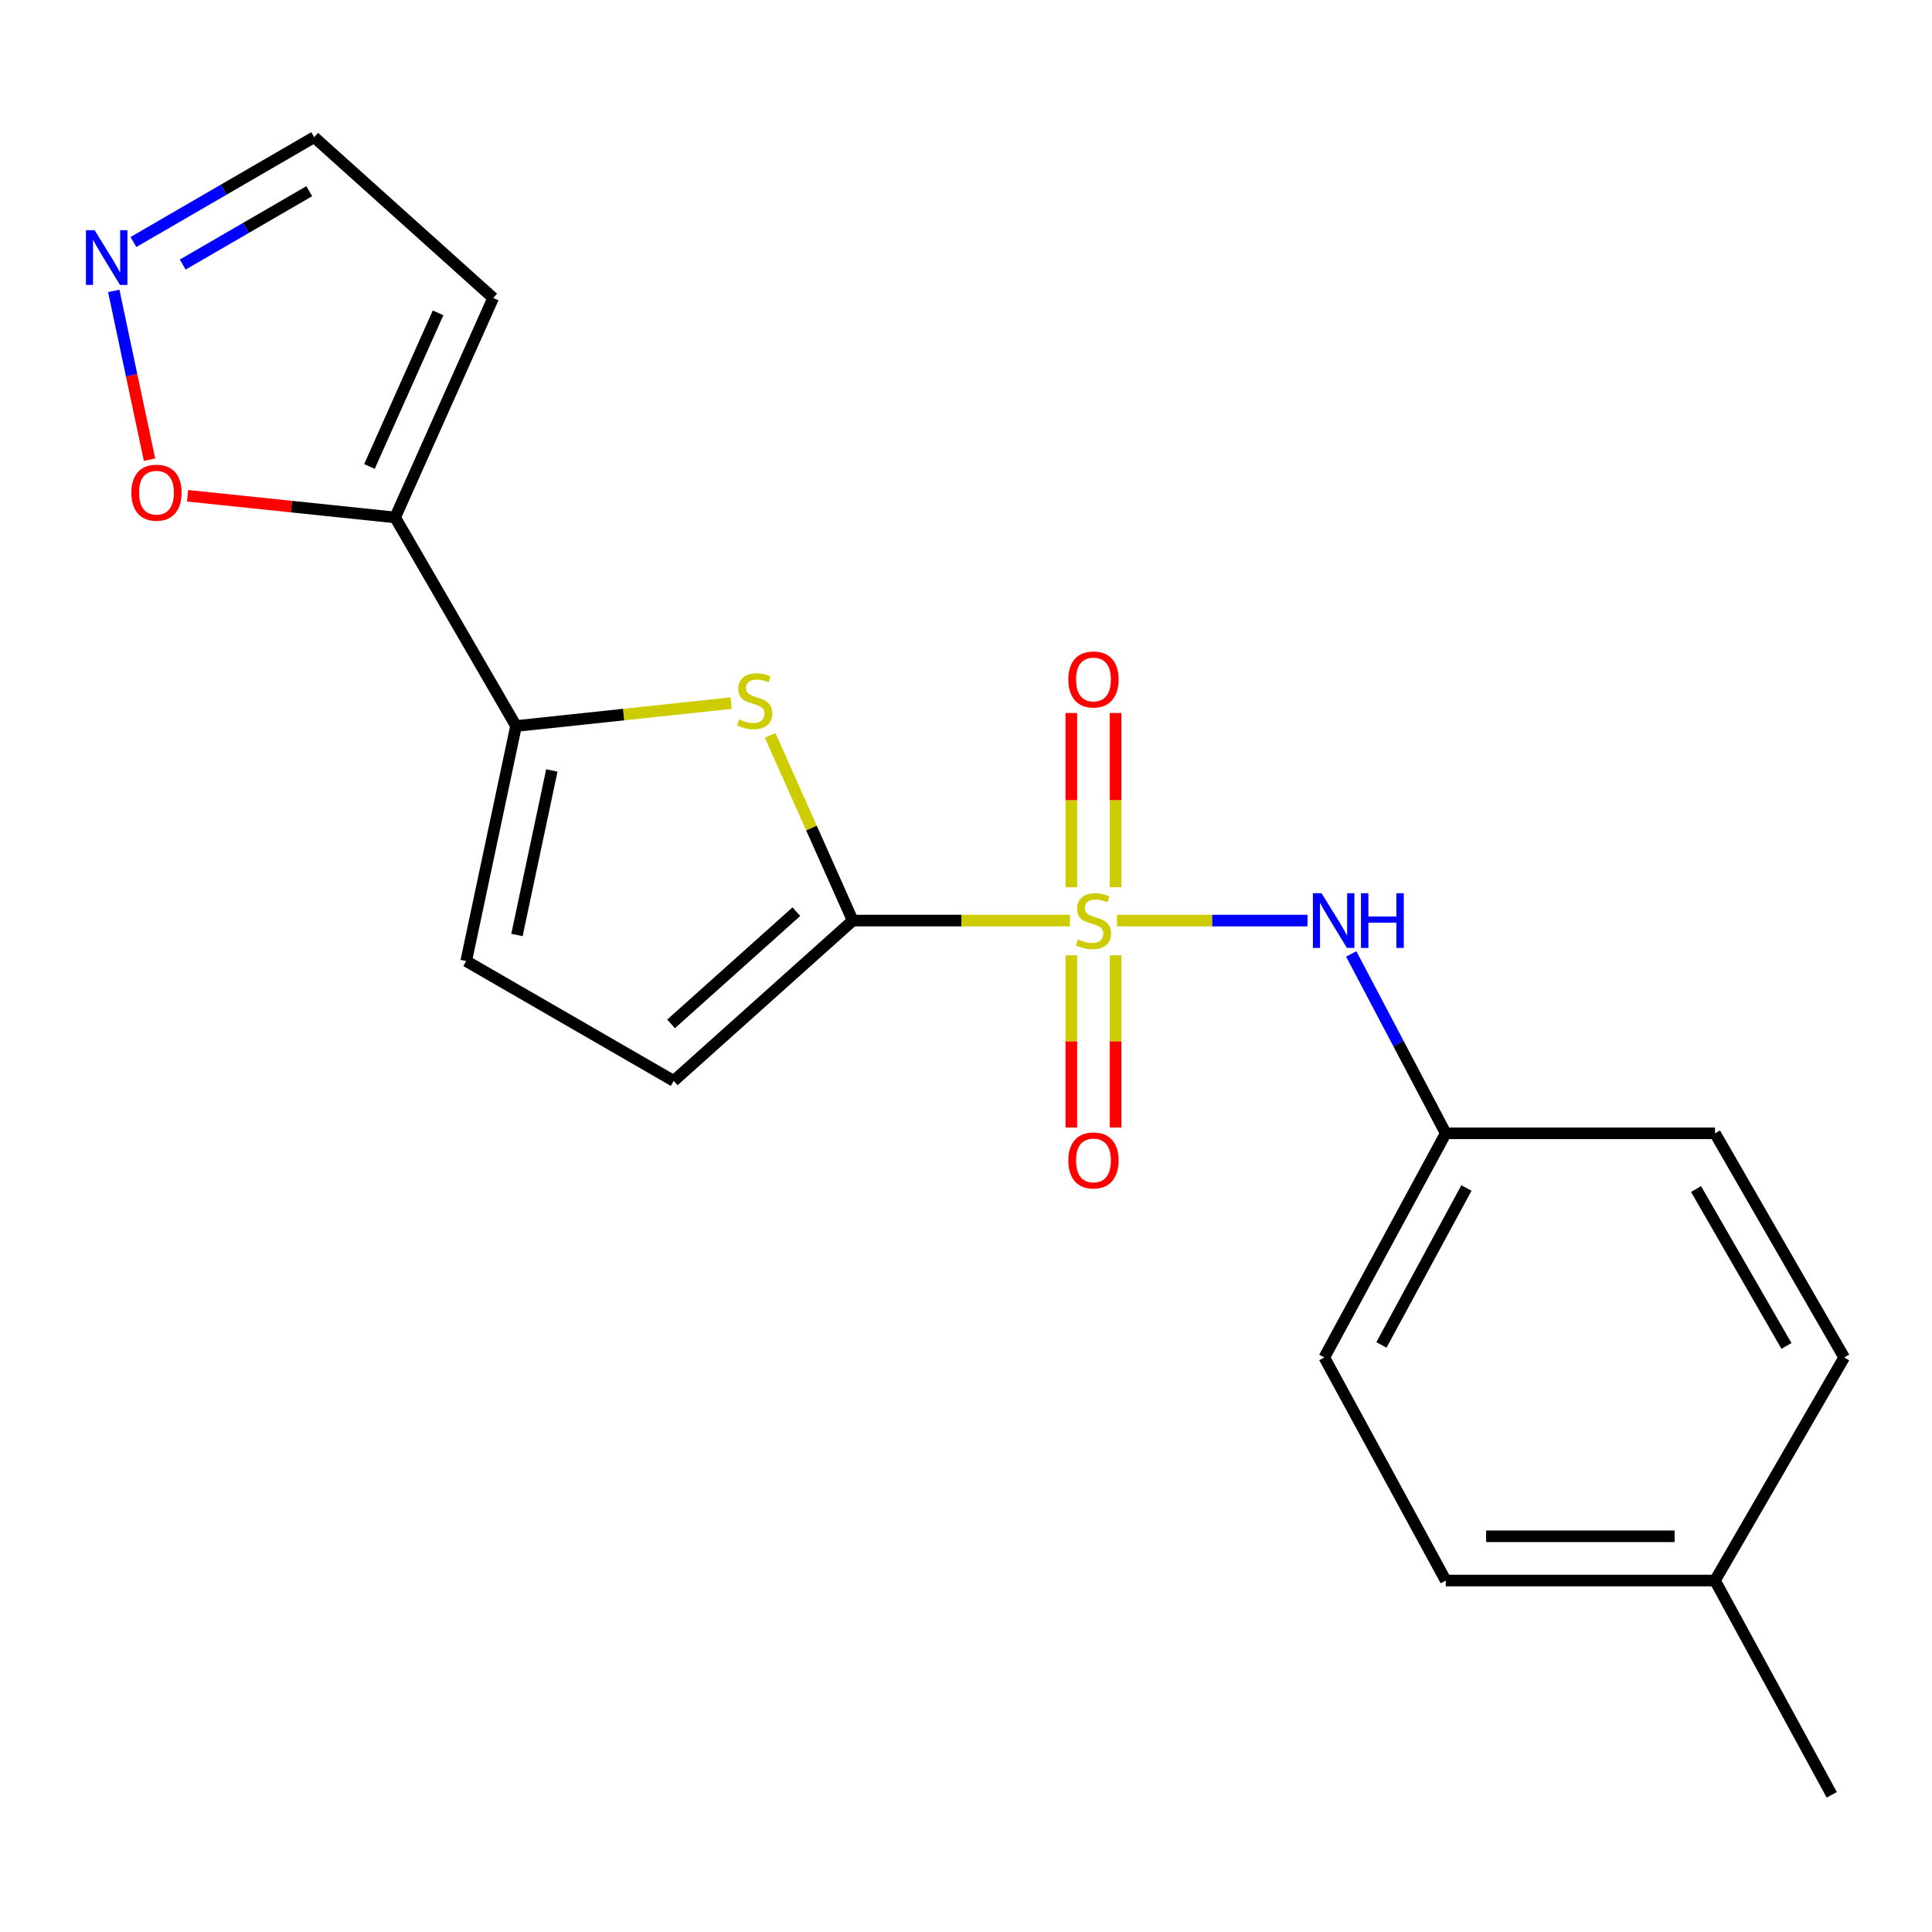 <?xml version='1.0' encoding='iso-8859-1'?>
<svg version='1.1' baseProfile='full'
              xmlns='http://www.w3.org/2000/svg'
                      xmlns:rdkit='http://www.rdkit.org/xml'
                      xmlns:xlink='http://www.w3.org/1999/xlink'
                  xml:space='preserve'
width='1000px' height='1000px' viewBox='0 0 1000 1000'>
<!-- END OF HEADER -->
<rect style='opacity:1.0;fill:#FFFFFF;stroke:none' width='1000' height='1000' x='0' y='0'> </rect>
<path class='bond-0' d='M 553.78,476.489 L 497.575,476.489' style='fill:none;fill-rule:evenodd;stroke:#CCCC00;stroke-width:6px;stroke-linecap:butt;stroke-linejoin:miter;stroke-opacity:1' />
<path class='bond-0' d='M 497.575,476.489 L 441.371,476.489' style='fill:none;fill-rule:evenodd;stroke:#000000;stroke-width:6px;stroke-linecap:butt;stroke-linejoin:miter;stroke-opacity:1' />
<path class='bond-4' d='M 578.163,476.489 L 627.459,476.489' style='fill:none;fill-rule:evenodd;stroke:#CCCC00;stroke-width:6px;stroke-linecap:butt;stroke-linejoin:miter;stroke-opacity:1' />
<path class='bond-4' d='M 627.459,476.489 L 676.756,476.489' style='fill:none;fill-rule:evenodd;stroke:#0000FF;stroke-width:6px;stroke-linecap:butt;stroke-linejoin:miter;stroke-opacity:1' />
<path class='bond-9' d='M 577.425,459.247 L 577.425,414.151' style='fill:none;fill-rule:evenodd;stroke:#CCCC00;stroke-width:6px;stroke-linecap:butt;stroke-linejoin:miter;stroke-opacity:1' />
<path class='bond-9' d='M 577.425,414.151 L 577.425,369.056' style='fill:none;fill-rule:evenodd;stroke:#FF0000;stroke-width:6px;stroke-linecap:butt;stroke-linejoin:miter;stroke-opacity:1' />
<path class='bond-9' d='M 554.524,459.247 L 554.524,414.151' style='fill:none;fill-rule:evenodd;stroke:#CCCC00;stroke-width:6px;stroke-linecap:butt;stroke-linejoin:miter;stroke-opacity:1' />
<path class='bond-9' d='M 554.524,414.151 L 554.524,369.056' style='fill:none;fill-rule:evenodd;stroke:#FF0000;stroke-width:6px;stroke-linecap:butt;stroke-linejoin:miter;stroke-opacity:1' />
<path class='bond-10' d='M 554.524,494.471 L 554.524,539.029' style='fill:none;fill-rule:evenodd;stroke:#CCCC00;stroke-width:6px;stroke-linecap:butt;stroke-linejoin:miter;stroke-opacity:1' />
<path class='bond-10' d='M 554.524,539.029 L 554.524,583.586' style='fill:none;fill-rule:evenodd;stroke:#FF0000;stroke-width:6px;stroke-linecap:butt;stroke-linejoin:miter;stroke-opacity:1' />
<path class='bond-10' d='M 577.425,494.471 L 577.425,539.029' style='fill:none;fill-rule:evenodd;stroke:#CCCC00;stroke-width:6px;stroke-linecap:butt;stroke-linejoin:miter;stroke-opacity:1' />
<path class='bond-10' d='M 577.425,539.029 L 577.425,583.586' style='fill:none;fill-rule:evenodd;stroke:#FF0000;stroke-width:6px;stroke-linecap:butt;stroke-linejoin:miter;stroke-opacity:1' />
<path class='bond-1' d='M 441.371,476.489 L 420.001,428.56' style='fill:none;fill-rule:evenodd;stroke:#000000;stroke-width:6px;stroke-linecap:butt;stroke-linejoin:miter;stroke-opacity:1' />
<path class='bond-1' d='M 420.001,428.56 L 398.632,380.632' style='fill:none;fill-rule:evenodd;stroke:#CCCC00;stroke-width:6px;stroke-linecap:butt;stroke-linejoin:miter;stroke-opacity:1' />
<path class='bond-5' d='M 441.371,476.489 L 348.725,559.465' style='fill:none;fill-rule:evenodd;stroke:#000000;stroke-width:6px;stroke-linecap:butt;stroke-linejoin:miter;stroke-opacity:1' />
<path class='bond-5' d='M 412.195,471.876 L 347.344,529.96' style='fill:none;fill-rule:evenodd;stroke:#000000;stroke-width:6px;stroke-linecap:butt;stroke-linejoin:miter;stroke-opacity:1' />
<path class='bond-2' d='M 378.423,363.933 L 322.76,369.862' style='fill:none;fill-rule:evenodd;stroke:#CCCC00;stroke-width:6px;stroke-linecap:butt;stroke-linejoin:miter;stroke-opacity:1' />
<path class='bond-2' d='M 322.76,369.862 L 267.098,375.79' style='fill:none;fill-rule:evenodd;stroke:#000000;stroke-width:6px;stroke-linecap:butt;stroke-linejoin:miter;stroke-opacity:1' />
<path class='bond-3' d='M 267.098,375.79 L 204.516,267.827' style='fill:none;fill-rule:evenodd;stroke:#000000;stroke-width:6px;stroke-linecap:butt;stroke-linejoin:miter;stroke-opacity:1' />
<path class='bond-20' d='M 267.098,375.79 L 241.309,497.443' style='fill:none;fill-rule:evenodd;stroke:#000000;stroke-width:6px;stroke-linecap:butt;stroke-linejoin:miter;stroke-opacity:1' />
<path class='bond-20' d='M 285.632,398.787 L 267.58,483.944' style='fill:none;fill-rule:evenodd;stroke:#000000;stroke-width:6px;stroke-linecap:butt;stroke-linejoin:miter;stroke-opacity:1' />
<path class='bond-8' d='M 204.516,267.827 L 150.807,262.218' style='fill:none;fill-rule:evenodd;stroke:#000000;stroke-width:6px;stroke-linecap:butt;stroke-linejoin:miter;stroke-opacity:1' />
<path class='bond-8' d='M 150.807,262.218 L 97.098,256.608' style='fill:none;fill-rule:evenodd;stroke:#FF0000;stroke-width:6px;stroke-linecap:butt;stroke-linejoin:miter;stroke-opacity:1' />
<path class='bond-11' d='M 204.516,267.827 L 255.266,154.24' style='fill:none;fill-rule:evenodd;stroke:#000000;stroke-width:6px;stroke-linecap:butt;stroke-linejoin:miter;stroke-opacity:1' />
<path class='bond-11' d='M 191.22,241.447 L 226.745,161.937' style='fill:none;fill-rule:evenodd;stroke:#000000;stroke-width:6px;stroke-linecap:butt;stroke-linejoin:miter;stroke-opacity:1' />
<path class='bond-13' d='M 699.399,493.76 L 723.856,540.181' style='fill:none;fill-rule:evenodd;stroke:#0000FF;stroke-width:6px;stroke-linecap:butt;stroke-linejoin:miter;stroke-opacity:1' />
<path class='bond-13' d='M 723.856,540.181 L 748.314,586.602' style='fill:none;fill-rule:evenodd;stroke:#000000;stroke-width:6px;stroke-linecap:butt;stroke-linejoin:miter;stroke-opacity:1' />
<path class='bond-6' d='M 348.725,559.465 L 241.309,497.443' style='fill:none;fill-rule:evenodd;stroke:#000000;stroke-width:6px;stroke-linecap:butt;stroke-linejoin:miter;stroke-opacity:1' />
<path class='bond-7' d='M 58.877,150.567 L 68.135,194.253' style='fill:none;fill-rule:evenodd;stroke:#0000FF;stroke-width:6px;stroke-linecap:butt;stroke-linejoin:miter;stroke-opacity:1' />
<path class='bond-7' d='M 68.135,194.253 L 77.393,237.939' style='fill:none;fill-rule:evenodd;stroke:#FF0000;stroke-width:6px;stroke-linecap:butt;stroke-linejoin:miter;stroke-opacity:1' />
<path class='bond-22' d='M 69.061,125.27 L 115.841,98.14' style='fill:none;fill-rule:evenodd;stroke:#0000FF;stroke-width:6px;stroke-linecap:butt;stroke-linejoin:miter;stroke-opacity:1' />
<path class='bond-22' d='M 115.841,98.14 L 162.62,71.01' style='fill:none;fill-rule:evenodd;stroke:#000000;stroke-width:6px;stroke-linecap:butt;stroke-linejoin:miter;stroke-opacity:1' />
<path class='bond-22' d='M 94.584,136.941 L 127.33,117.95' style='fill:none;fill-rule:evenodd;stroke:#0000FF;stroke-width:6px;stroke-linecap:butt;stroke-linejoin:miter;stroke-opacity:1' />
<path class='bond-22' d='M 127.33,117.95 L 160.076,98.959' style='fill:none;fill-rule:evenodd;stroke:#000000;stroke-width:6px;stroke-linecap:butt;stroke-linejoin:miter;stroke-opacity:1' />
<path class='bond-12' d='M 255.266,154.24 L 162.62,71.01' style='fill:none;fill-rule:evenodd;stroke:#000000;stroke-width:6px;stroke-linecap:butt;stroke-linejoin:miter;stroke-opacity:1' />
<path class='bond-15' d='M 748.314,586.602 L 887.676,586.602' style='fill:none;fill-rule:evenodd;stroke:#000000;stroke-width:6px;stroke-linecap:butt;stroke-linejoin:miter;stroke-opacity:1' />
<path class='bond-16' d='M 748.314,586.602 L 685.464,702.619' style='fill:none;fill-rule:evenodd;stroke:#000000;stroke-width:6px;stroke-linecap:butt;stroke-linejoin:miter;stroke-opacity:1' />
<path class='bond-16' d='M 759.022,614.913 L 715.028,696.124' style='fill:none;fill-rule:evenodd;stroke:#000000;stroke-width:6px;stroke-linecap:butt;stroke-linejoin:miter;stroke-opacity:1' />
<path class='bond-14' d='M 887.676,818.088 L 748.314,818.088' style='fill:none;fill-rule:evenodd;stroke:#000000;stroke-width:6px;stroke-linecap:butt;stroke-linejoin:miter;stroke-opacity:1' />
<path class='bond-14' d='M 866.772,795.188 L 769.218,795.188' style='fill:none;fill-rule:evenodd;stroke:#000000;stroke-width:6px;stroke-linecap:butt;stroke-linejoin:miter;stroke-opacity:1' />
<path class='bond-19' d='M 887.676,818.088 L 948.108,928.99' style='fill:none;fill-rule:evenodd;stroke:#000000;stroke-width:6px;stroke-linecap:butt;stroke-linejoin:miter;stroke-opacity:1' />
<path class='bond-21' d='M 887.676,818.088 L 954.545,702.619' style='fill:none;fill-rule:evenodd;stroke:#000000;stroke-width:6px;stroke-linecap:butt;stroke-linejoin:miter;stroke-opacity:1' />
<path class='bond-17' d='M 887.676,586.602 L 954.545,702.619' style='fill:none;fill-rule:evenodd;stroke:#000000;stroke-width:6px;stroke-linecap:butt;stroke-linejoin:miter;stroke-opacity:1' />
<path class='bond-17' d='M 877.866,615.44 L 924.674,696.652' style='fill:none;fill-rule:evenodd;stroke:#000000;stroke-width:6px;stroke-linecap:butt;stroke-linejoin:miter;stroke-opacity:1' />
<path class='bond-18' d='M 685.464,702.619 L 748.314,818.088' style='fill:none;fill-rule:evenodd;stroke:#000000;stroke-width:6px;stroke-linecap:butt;stroke-linejoin:miter;stroke-opacity:1' />
<path  class='atom-0' d='M 557.975 486.209
Q 558.295 486.329, 559.615 486.889
Q 560.935 487.449, 562.375 487.809
Q 563.855 488.129, 565.295 488.129
Q 567.975 488.129, 569.535 486.849
Q 571.095 485.529, 571.095 483.249
Q 571.095 481.689, 570.295 480.729
Q 569.535 479.769, 568.335 479.249
Q 567.135 478.729, 565.135 478.129
Q 562.615 477.369, 561.095 476.649
Q 559.615 475.929, 558.535 474.409
Q 557.495 472.889, 557.495 470.329
Q 557.495 466.769, 559.895 464.569
Q 562.335 462.369, 567.135 462.369
Q 570.415 462.369, 574.135 463.929
L 573.215 467.009
Q 569.815 465.609, 567.255 465.609
Q 564.495 465.609, 562.975 466.769
Q 561.455 467.889, 561.495 469.849
Q 561.495 471.369, 562.255 472.289
Q 563.055 473.209, 564.175 473.729
Q 565.335 474.249, 567.255 474.849
Q 569.815 475.649, 571.335 476.449
Q 572.855 477.249, 573.935 478.889
Q 575.055 480.489, 575.055 483.249
Q 575.055 487.169, 572.415 489.289
Q 569.815 491.369, 565.455 491.369
Q 562.935 491.369, 561.015 490.809
Q 559.135 490.289, 556.895 489.369
L 557.975 486.209
' fill='#CCCC00'/>
<path  class='atom-2' d='M 382.608 372.355
Q 382.928 372.475, 384.248 373.035
Q 385.568 373.595, 387.008 373.955
Q 388.488 374.275, 389.928 374.275
Q 392.608 374.275, 394.168 372.995
Q 395.728 371.675, 395.728 369.395
Q 395.728 367.835, 394.928 366.875
Q 394.168 365.915, 392.968 365.395
Q 391.768 364.875, 389.768 364.275
Q 387.248 363.515, 385.728 362.795
Q 384.248 362.075, 383.168 360.555
Q 382.128 359.035, 382.128 356.475
Q 382.128 352.915, 384.528 350.715
Q 386.968 348.515, 391.768 348.515
Q 395.048 348.515, 398.768 350.075
L 397.848 353.155
Q 394.448 351.755, 391.888 351.755
Q 389.128 351.755, 387.608 352.915
Q 386.088 354.035, 386.128 355.995
Q 386.128 357.515, 386.888 358.435
Q 387.688 359.355, 388.808 359.875
Q 389.968 360.395, 391.888 360.995
Q 394.448 361.795, 395.968 362.595
Q 397.488 363.395, 398.568 365.035
Q 399.688 366.635, 399.688 369.395
Q 399.688 373.315, 397.048 375.435
Q 394.448 377.515, 390.088 377.515
Q 387.568 377.515, 385.648 376.955
Q 383.768 376.435, 381.528 375.515
L 382.608 372.355
' fill='#CCCC00'/>
<path  class='atom-5' d='M 684.039 462.329
L 693.319 477.329
Q 694.239 478.809, 695.719 481.489
Q 697.199 484.169, 697.279 484.329
L 697.279 462.329
L 701.039 462.329
L 701.039 490.649
L 697.159 490.649
L 687.199 474.249
Q 686.039 472.329, 684.799 470.129
Q 683.599 467.929, 683.239 467.249
L 683.239 490.649
L 679.559 490.649
L 679.559 462.329
L 684.039 462.329
' fill='#0000FF'/>
<path  class='atom-5' d='M 704.439 462.329
L 708.279 462.329
L 708.279 474.369
L 722.759 474.369
L 722.759 462.329
L 726.599 462.329
L 726.599 490.649
L 722.759 490.649
L 722.759 477.569
L 708.279 477.569
L 708.279 490.649
L 704.439 490.649
L 704.439 462.329
' fill='#0000FF'/>
<path  class='atom-8' d='M 48.957 119.139
L 58.237 134.139
Q 59.157 135.619, 60.637 138.299
Q 62.117 140.979, 62.197 141.139
L 62.197 119.139
L 65.957 119.139
L 65.957 147.459
L 62.077 147.459
L 52.117 131.059
Q 50.957 129.139, 49.717 126.939
Q 48.517 124.739, 48.157 124.059
L 48.157 147.459
L 44.477 147.459
L 44.477 119.139
L 48.957 119.139
' fill='#0000FF'/>
<path  class='atom-9' d='M 67.993 255.006
Q 67.993 248.206, 71.353 244.406
Q 74.713 240.606, 80.993 240.606
Q 87.273 240.606, 90.633 244.406
Q 93.993 248.206, 93.993 255.006
Q 93.993 261.886, 90.593 265.806
Q 87.193 269.686, 80.993 269.686
Q 74.753 269.686, 71.353 265.806
Q 67.993 261.926, 67.993 255.006
M 80.993 266.486
Q 85.313 266.486, 87.633 263.606
Q 89.993 260.686, 89.993 255.006
Q 89.993 249.446, 87.633 246.646
Q 85.313 243.806, 80.993 243.806
Q 76.673 243.806, 74.313 246.606
Q 71.993 249.406, 71.993 255.006
Q 71.993 260.726, 74.313 263.606
Q 76.673 266.486, 80.993 266.486
' fill='#FF0000'/>
<path  class='atom-10' d='M 552.975 351.685
Q 552.975 344.885, 556.335 341.085
Q 559.695 337.285, 565.975 337.285
Q 572.255 337.285, 575.615 341.085
Q 578.975 344.885, 578.975 351.685
Q 578.975 358.565, 575.575 362.485
Q 572.175 366.365, 565.975 366.365
Q 559.735 366.365, 556.335 362.485
Q 552.975 358.605, 552.975 351.685
M 565.975 363.165
Q 570.295 363.165, 572.615 360.285
Q 574.975 357.365, 574.975 351.685
Q 574.975 346.125, 572.615 343.325
Q 570.295 340.485, 565.975 340.485
Q 561.655 340.485, 559.295 343.285
Q 556.975 346.085, 556.975 351.685
Q 556.975 357.405, 559.295 360.285
Q 561.655 363.165, 565.975 363.165
' fill='#FF0000'/>
<path  class='atom-11' d='M 552.975 600.639
Q 552.975 593.839, 556.335 590.039
Q 559.695 586.239, 565.975 586.239
Q 572.255 586.239, 575.615 590.039
Q 578.975 593.839, 578.975 600.639
Q 578.975 607.519, 575.575 611.439
Q 572.175 615.319, 565.975 615.319
Q 559.735 615.319, 556.335 611.439
Q 552.975 607.559, 552.975 600.639
M 565.975 612.119
Q 570.295 612.119, 572.615 609.239
Q 574.975 606.319, 574.975 600.639
Q 574.975 595.079, 572.615 592.279
Q 570.295 589.439, 565.975 589.439
Q 561.655 589.439, 559.295 592.239
Q 556.975 595.039, 556.975 600.639
Q 556.975 606.359, 559.295 609.239
Q 561.655 612.119, 565.975 612.119
' fill='#FF0000'/>
</svg>
